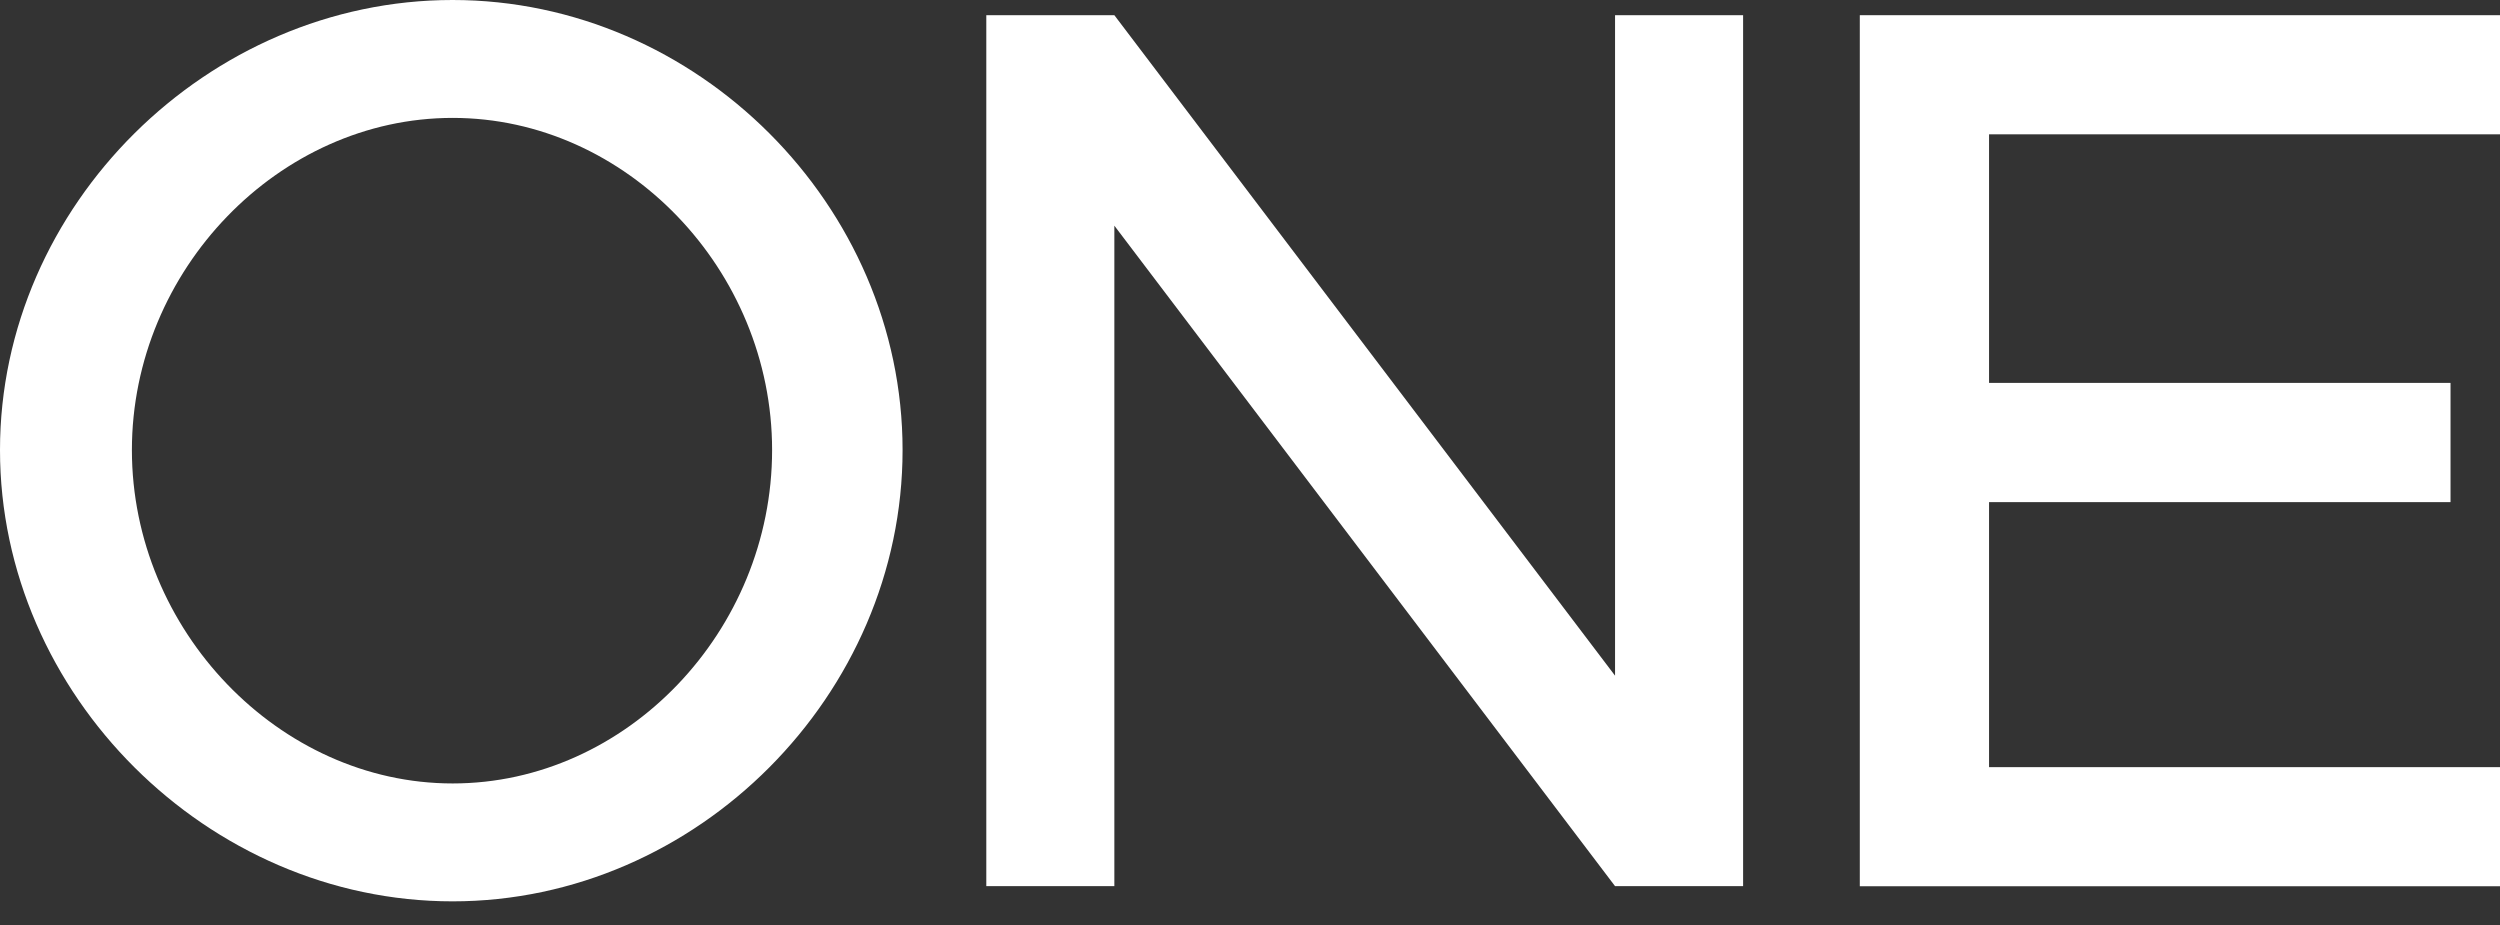 <svg width="100" height="37" viewBox="0 0 100 37" fill="none" xmlns="http://www.w3.org/2000/svg">
<rect x="0" y="0" width="100" height="37" fill="#333333" stroke="none"/>
<path d="M0 18.001C0 8.216 8.317 0 18.102 0C27.887 0 36.103 8.216 36.103 18.001C36.103 27.786 27.887 36.054 18.102 36.054C8.317 36.054 0 27.79 0 18.001ZM30.884 18.001C30.884 10.799 25.053 4.716 18.107 4.716C11.16 4.716 5.276 10.803 5.276 18.001C5.276 25.198 11.16 31.338 18.107 31.338C25.053 31.338 30.884 25.251 30.884 18.001Z" fill="white"/>
<path d="M39.452 0.608H44.574L64.602 27.027V0.608H69.724V35.446H64.602L44.574 9.027V35.446H39.452V0.608Z" fill="white"/>
<path d="M79.562 5.377V15.316H98.021V20.085H79.562V30.686H100V35.45H74.392V0.608H100V5.373H79.562V5.377Z" fill="white"/>
</svg>
